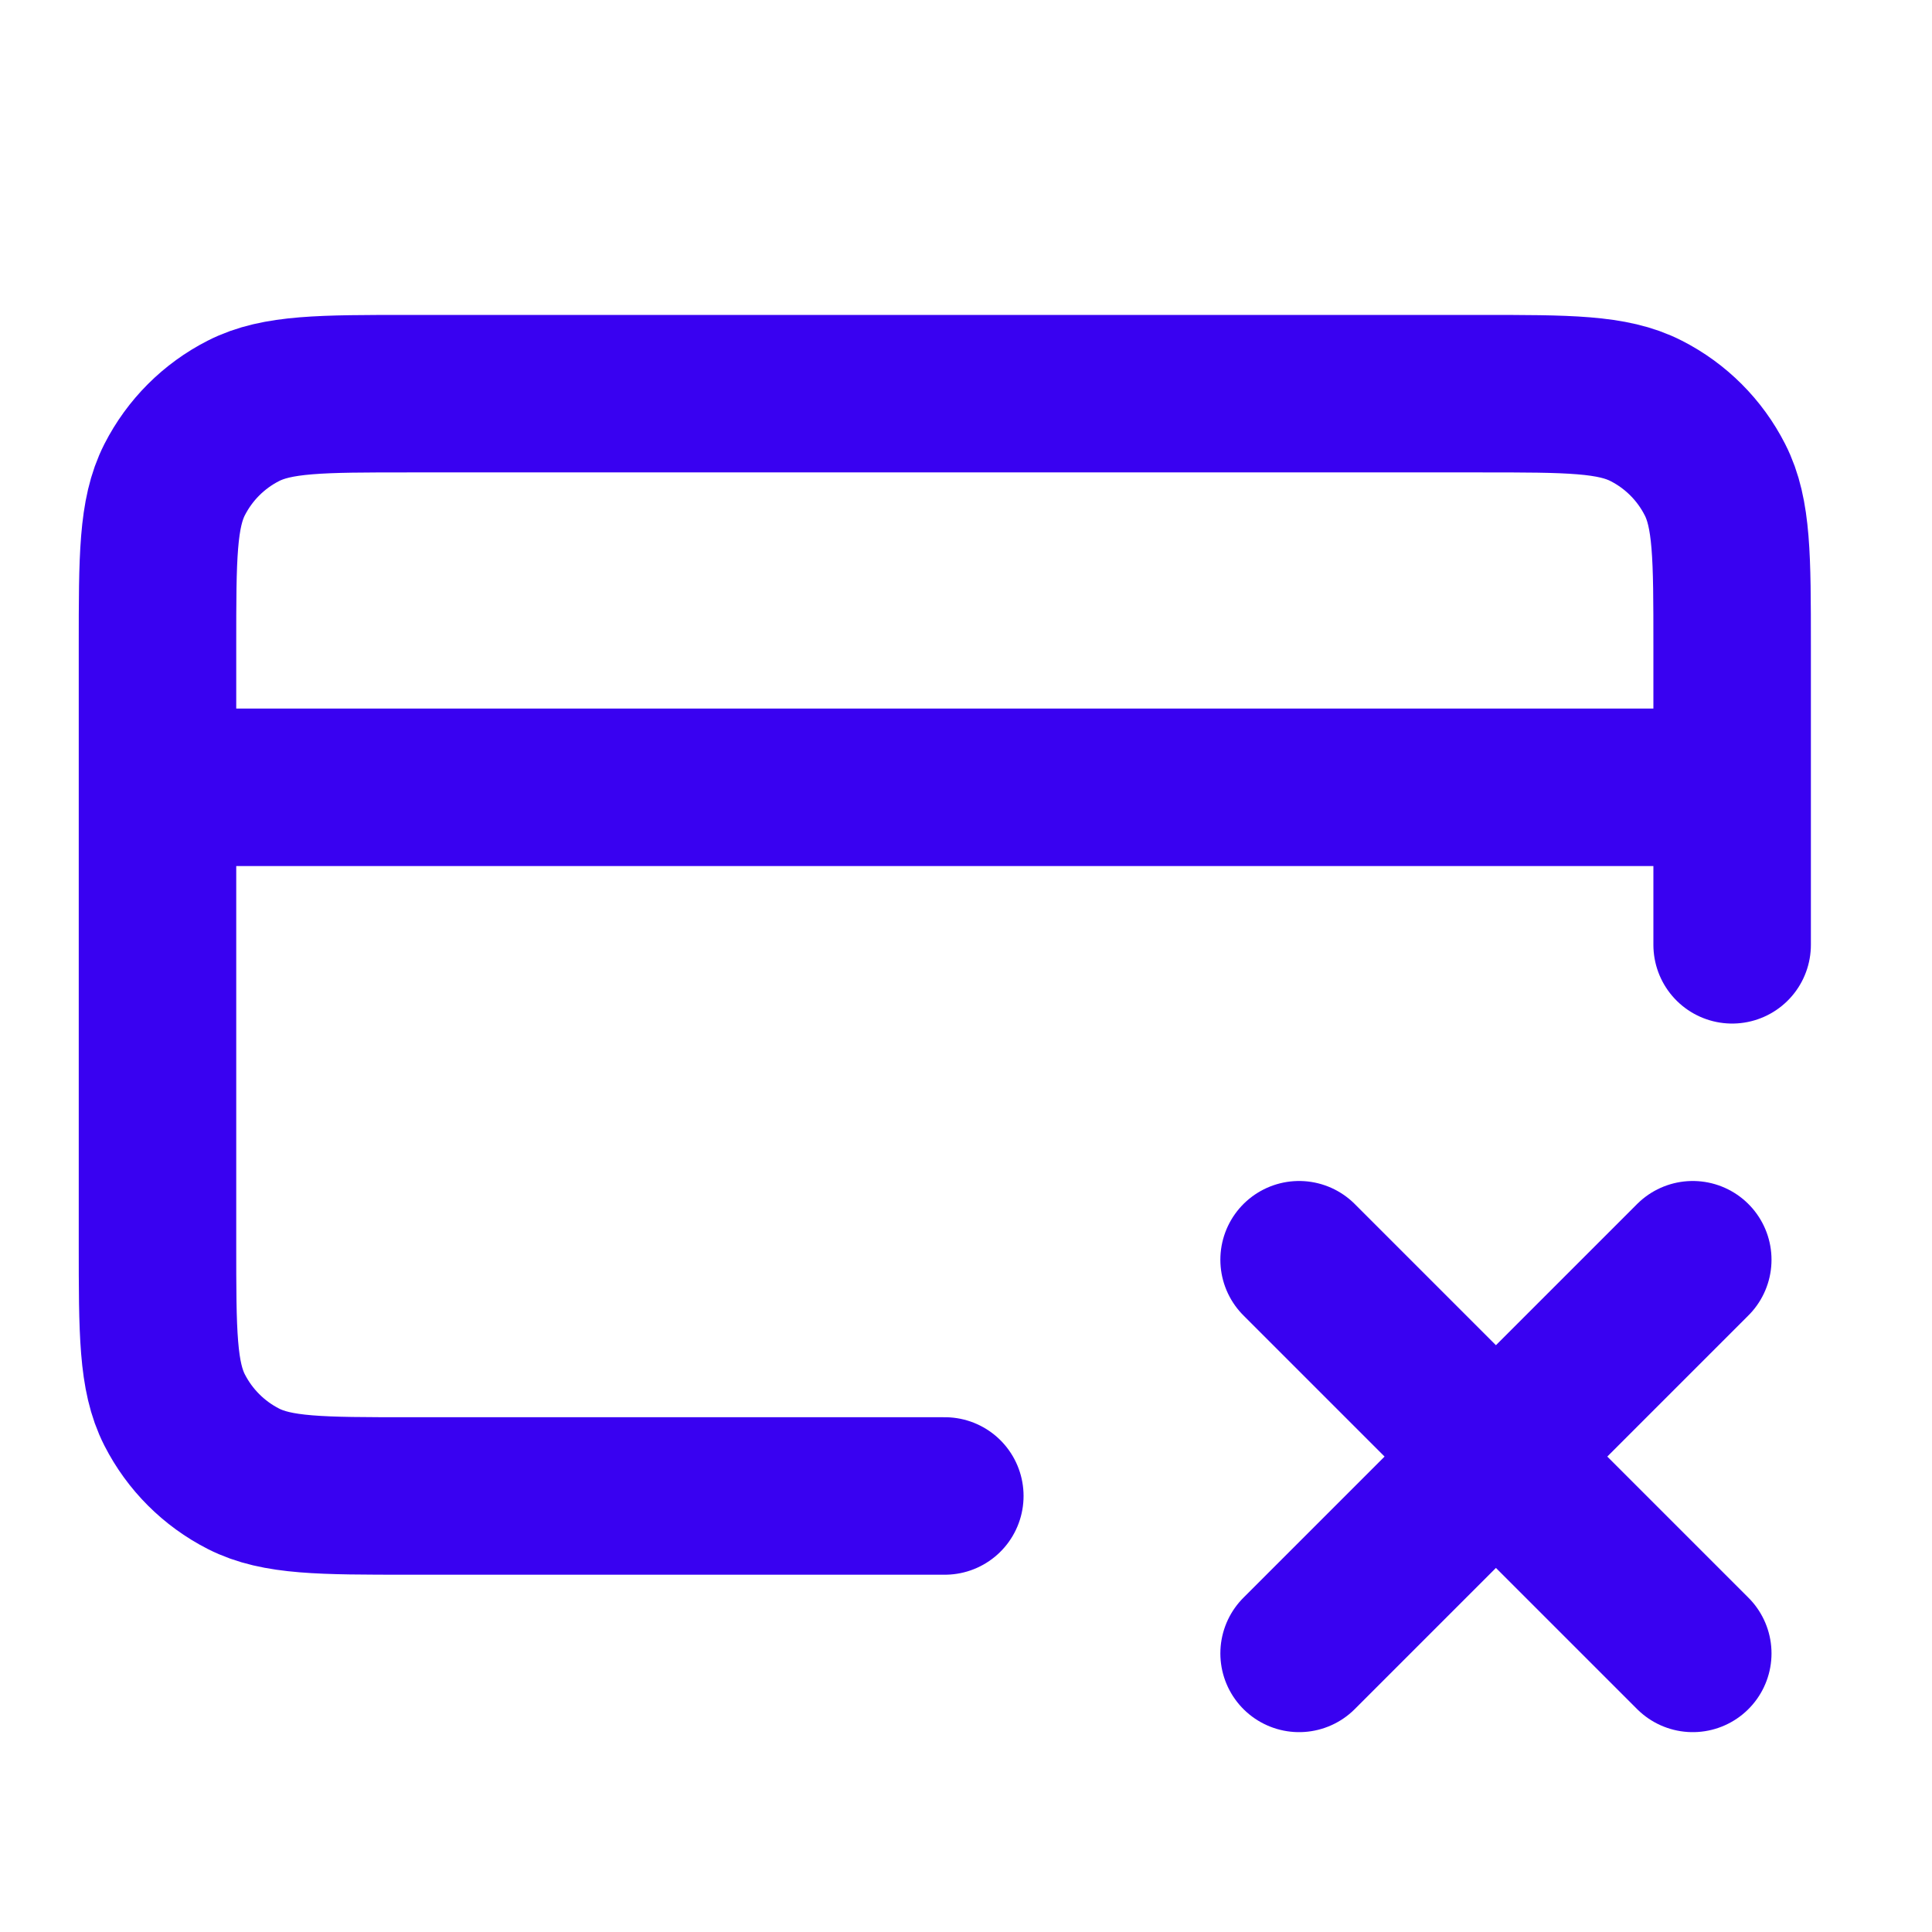 <svg width="29" height="29" viewBox="0 0 29 29" fill="none" xmlns="http://www.w3.org/2000/svg">
<path d="M19.5 18.909L25.409 24.818M25.409 18.909L19.5 24.818M26 11.818H2.364M26 14.182V9.691C26 8.367 26 7.705 25.742 7.2C25.516 6.755 25.154 6.393 24.709 6.167C24.204 5.909 23.542 5.909 22.218 5.909H6.145C4.822 5.909 4.16 5.909 3.654 6.167C3.209 6.393 2.848 6.755 2.621 7.2C2.364 7.705 2.364 8.367 2.364 9.691V18.673C2.364 19.997 2.364 20.659 2.621 21.164C2.848 21.609 3.209 21.97 3.654 22.197C4.16 22.455 4.822 22.455 6.145 22.455H14.182" stroke="#3901F1" stroke-width="2.364" stroke-linecap="round" stroke-linejoin="round"/>
</svg>

